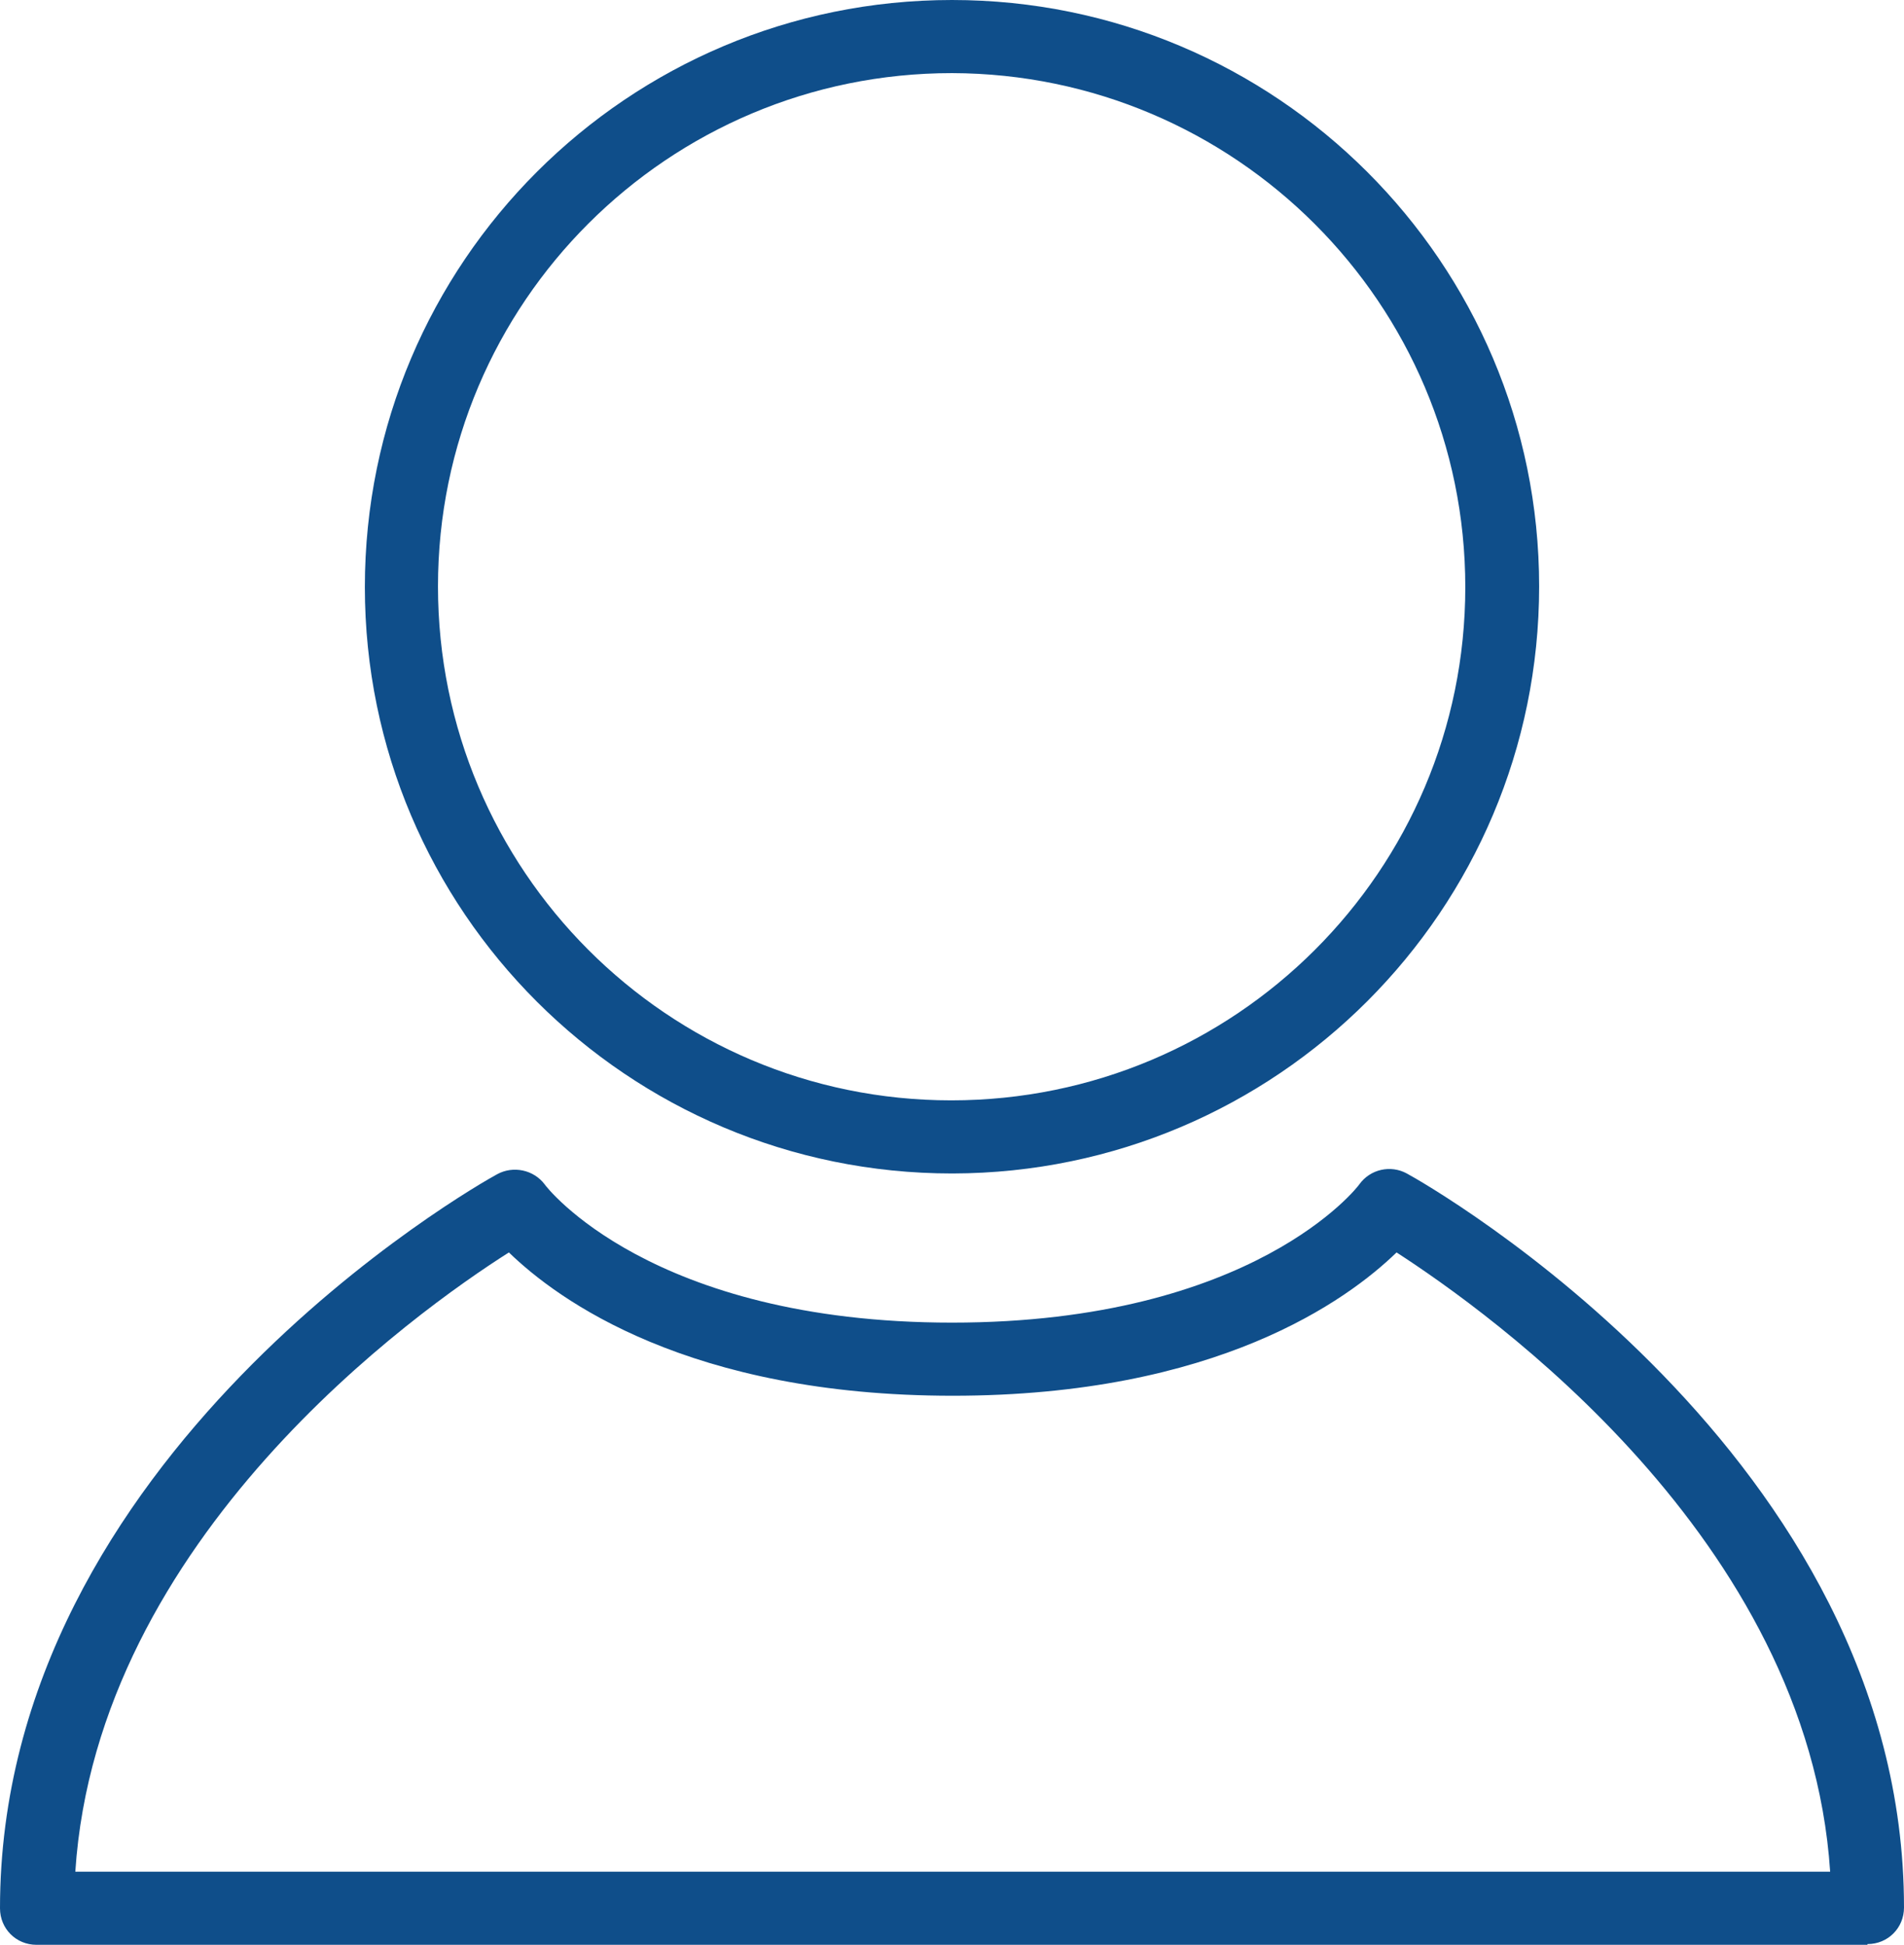 <?xml version="1.0" encoding="UTF-8"?>
<svg id="Livello_1" data-name="Livello 1" xmlns="http://www.w3.org/2000/svg" version="1.1" viewBox="0 0 260.4 266">
  <defs>
    <style>
      .cls-1 {
        fill: #0f4e8a;
        stroke-width: 0px;
      }
    </style>
  </defs>
  <g id="ad5ef345-920e-4137-a127-5881e33a1ab5">
    <g id="a7ebc154-9757-4eb4-a6d9-a7c396c56750">
      <g>
        <path class="cls-1" d="M130.2,160.5c-44.3,0-80.3-35.9-80.3-80.2C49.9,35.9,85.9,0,130.2,0c44.3,0,80.3,35.9,80.3,80.2h0c0,44.3-35.9,80.2-80.2,80.3ZM130.2,10c-38.8,0-70.3,31.4-70.3,70.2s31.4,70.3,70.2,70.3,70.3-31.4,70.3-70.2h0c0-38.8-31.5-70.2-70.2-70.3Z"/>
        <path class="cls-1" d="M255.4,266H5c-2.8,0-5-2.2-5-5,0-61.9,65.2-98.9,68-100.4,2.2-1.2,5-.6,6.5,1.4.1.2,14.4,18.9,55.7,18.9s55.6-18.7,55.7-18.9c1.5-2.1,4.3-2.7,6.5-1.5,2.8,1.5,68,38.6,68,100.4,0,2.8-2.2,5-5,5,0,0,0,0,0,0ZM10.2,256h240.1c-3-45.6-46.8-76.6-59.3-84.7-6.7,6.5-24.6,19.6-60.7,19.6s-54-13.1-60.7-19.6c-12.6,8-56.3,39-59.3,84.7Z"/>
      </g>
    </g>
  </g>
</svg>